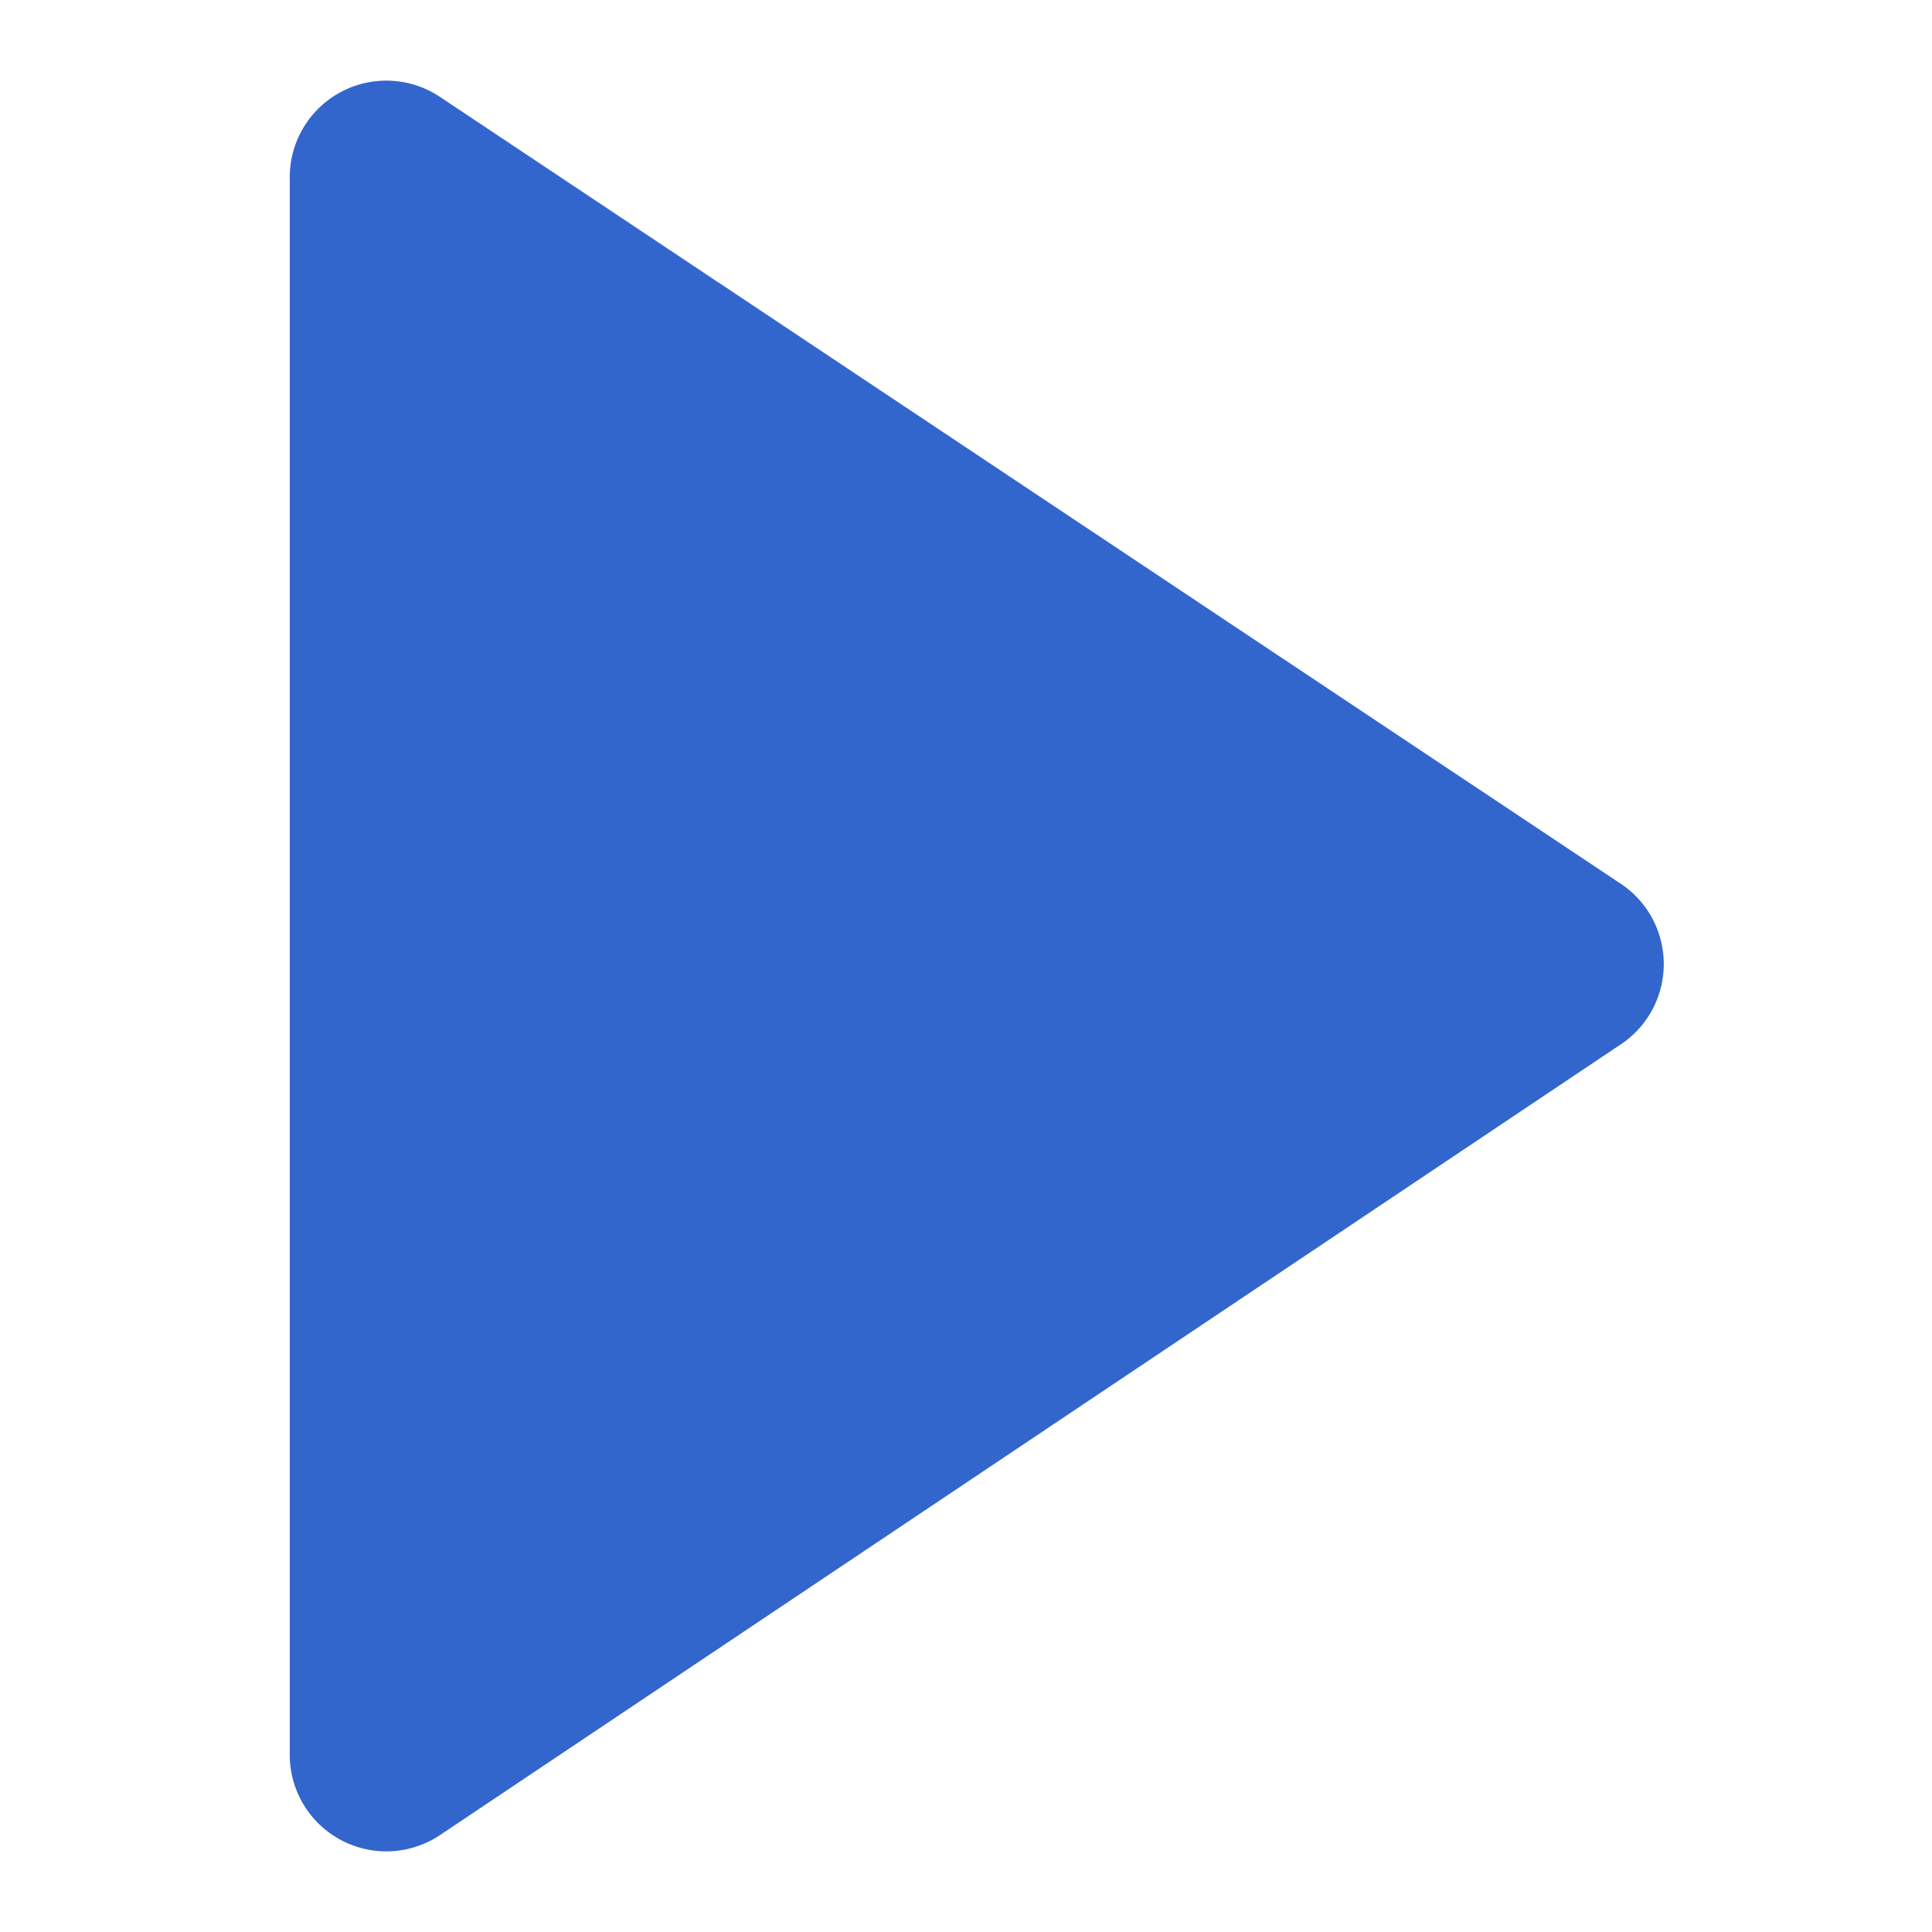 <?xml version="1.0" encoding="UTF-8"?><svg xmlns="http://www.w3.org/2000/svg" width="20" height="20" viewBox="0 0 20 20"><title>play</title><path fill="#36c" d="M4.55 19A1 1 0 013 18.13V1.87A1 1 0 014.55 1l12.2 8.13a1 1 0 010 1.7z"/></svg>